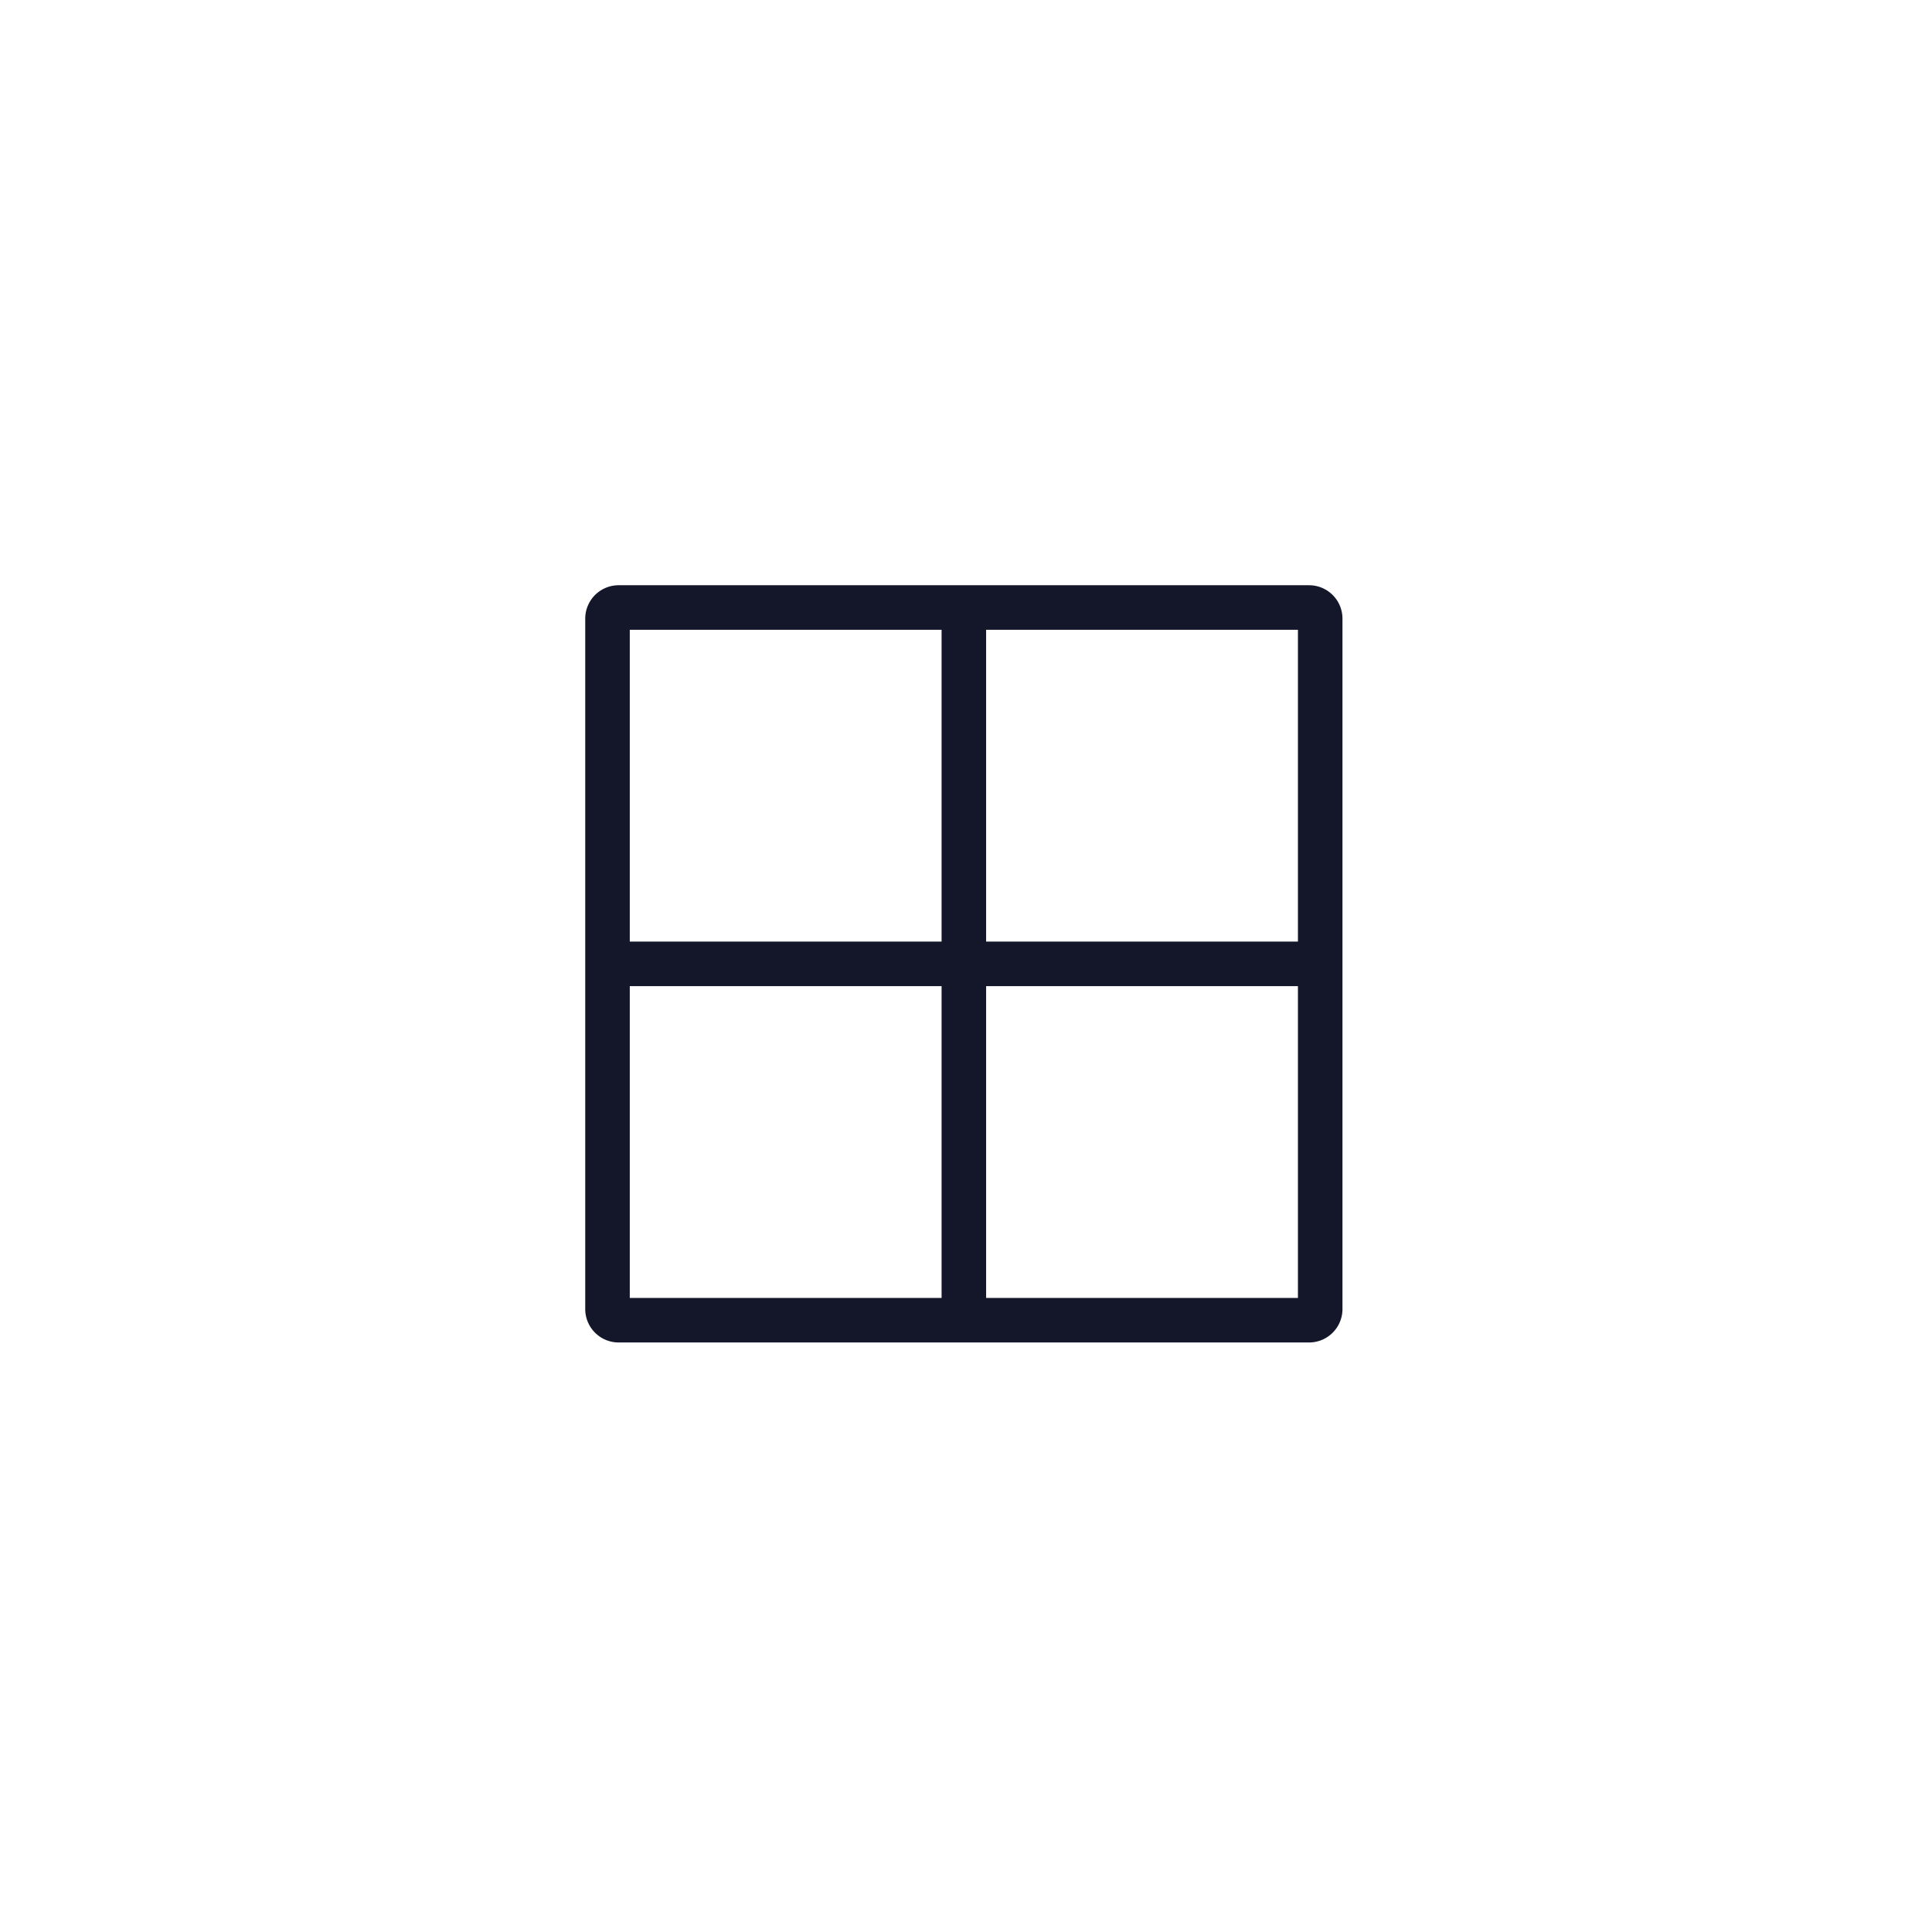 <svg xmlns="http://www.w3.org/2000/svg" width="72" height="72" fill="none" viewBox="0 0 72 72"><path stroke="#141729" stroke-linecap="round" stroke-width="1.66" d="M48.785 22.64h-25.73a.415.415 0 0 0-.415.415v25.73c0 .229.186.415.415.415h25.73c.23 0 .415-.186.415-.415v-25.73a.415.415 0 0 0-.415-.415ZM35.92 23.47v24.9M23.47 35.92h24.9"/></svg>